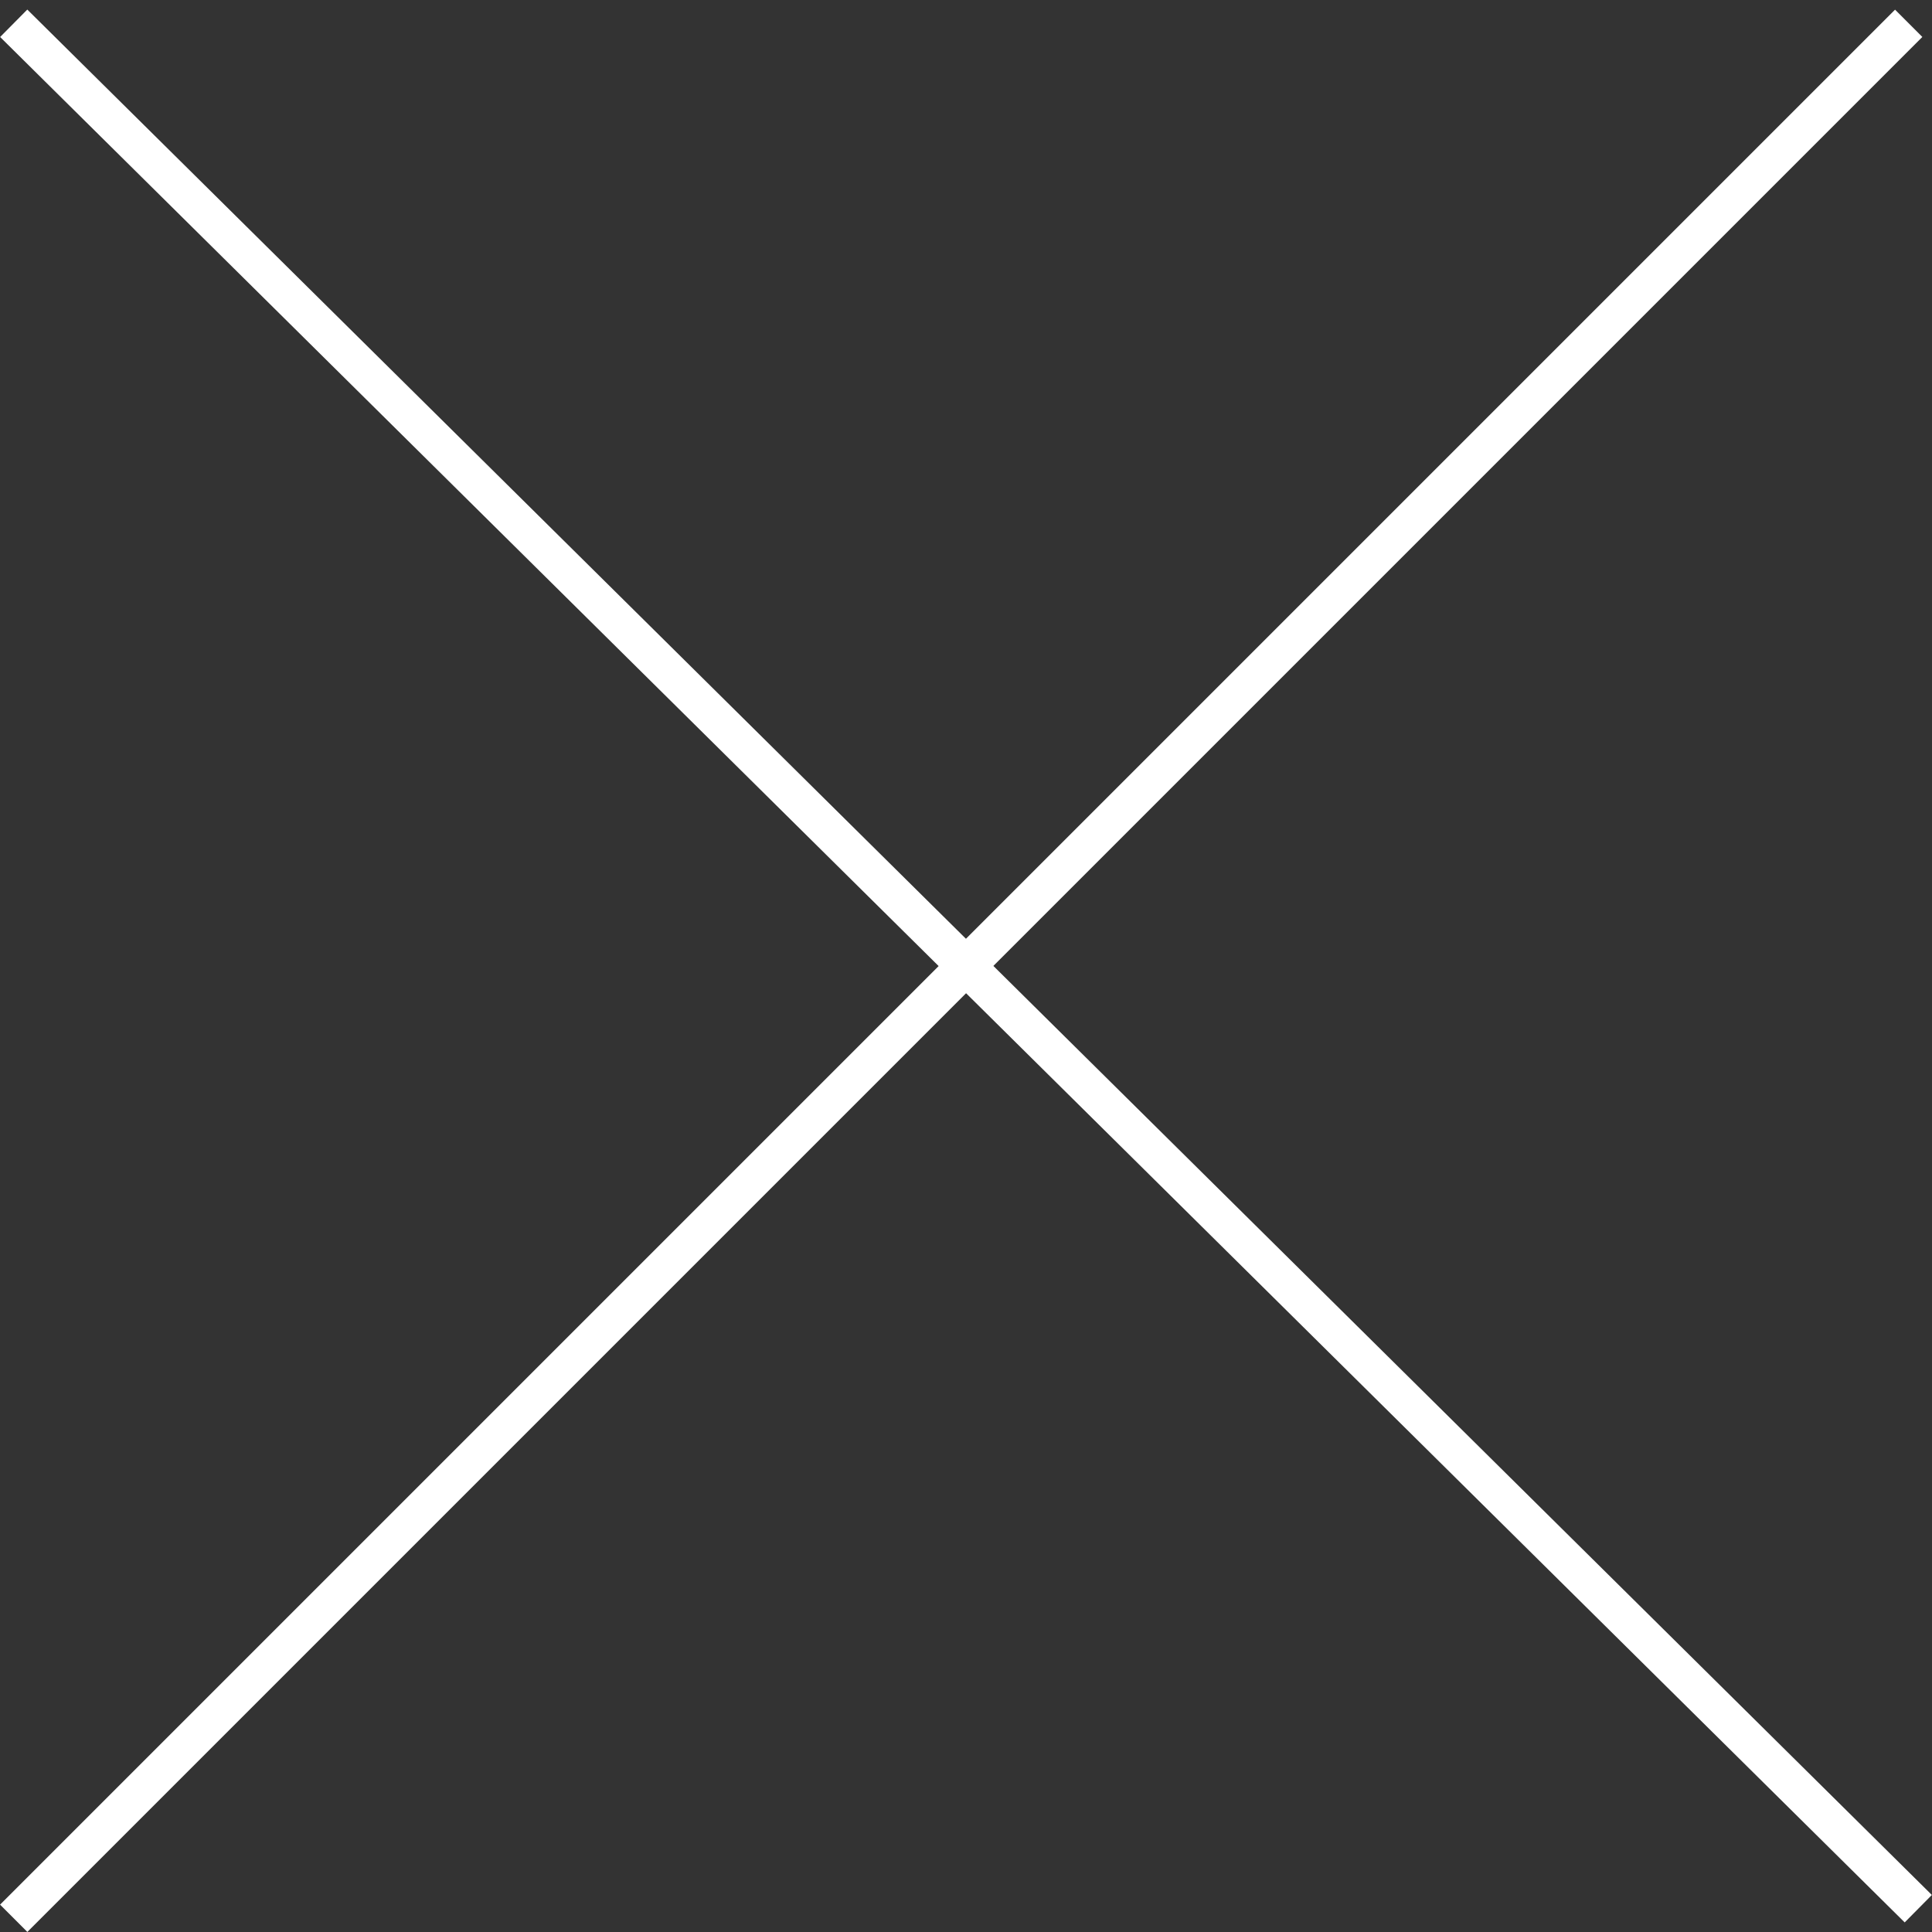 <svg xmlns="http://www.w3.org/2000/svg" width="50.034" height="50.034" viewBox="0 0 50.034 50.034">
  <rect x="0" y="0" width="50.034" height="50.034" fill="#333333" stroke="none"/>
  <g id="グループ_5236" data-name="グループ 5236" transform="translate(-1577.394 -116.467)">
    <line id="線_2002" data-name="線 2002" x2="69.403" transform="translate(1577.749 166.146) rotate(-45)" fill="none" stroke="#fff" stroke-width="1"/>
    <line id="線_2003" data-name="線 2003" x2="0.351" y2="69.403" transform="translate(1577.749 117.07) rotate(-45)" fill="none" stroke="#fff" stroke-width="1"/>
  </g>
</svg>
